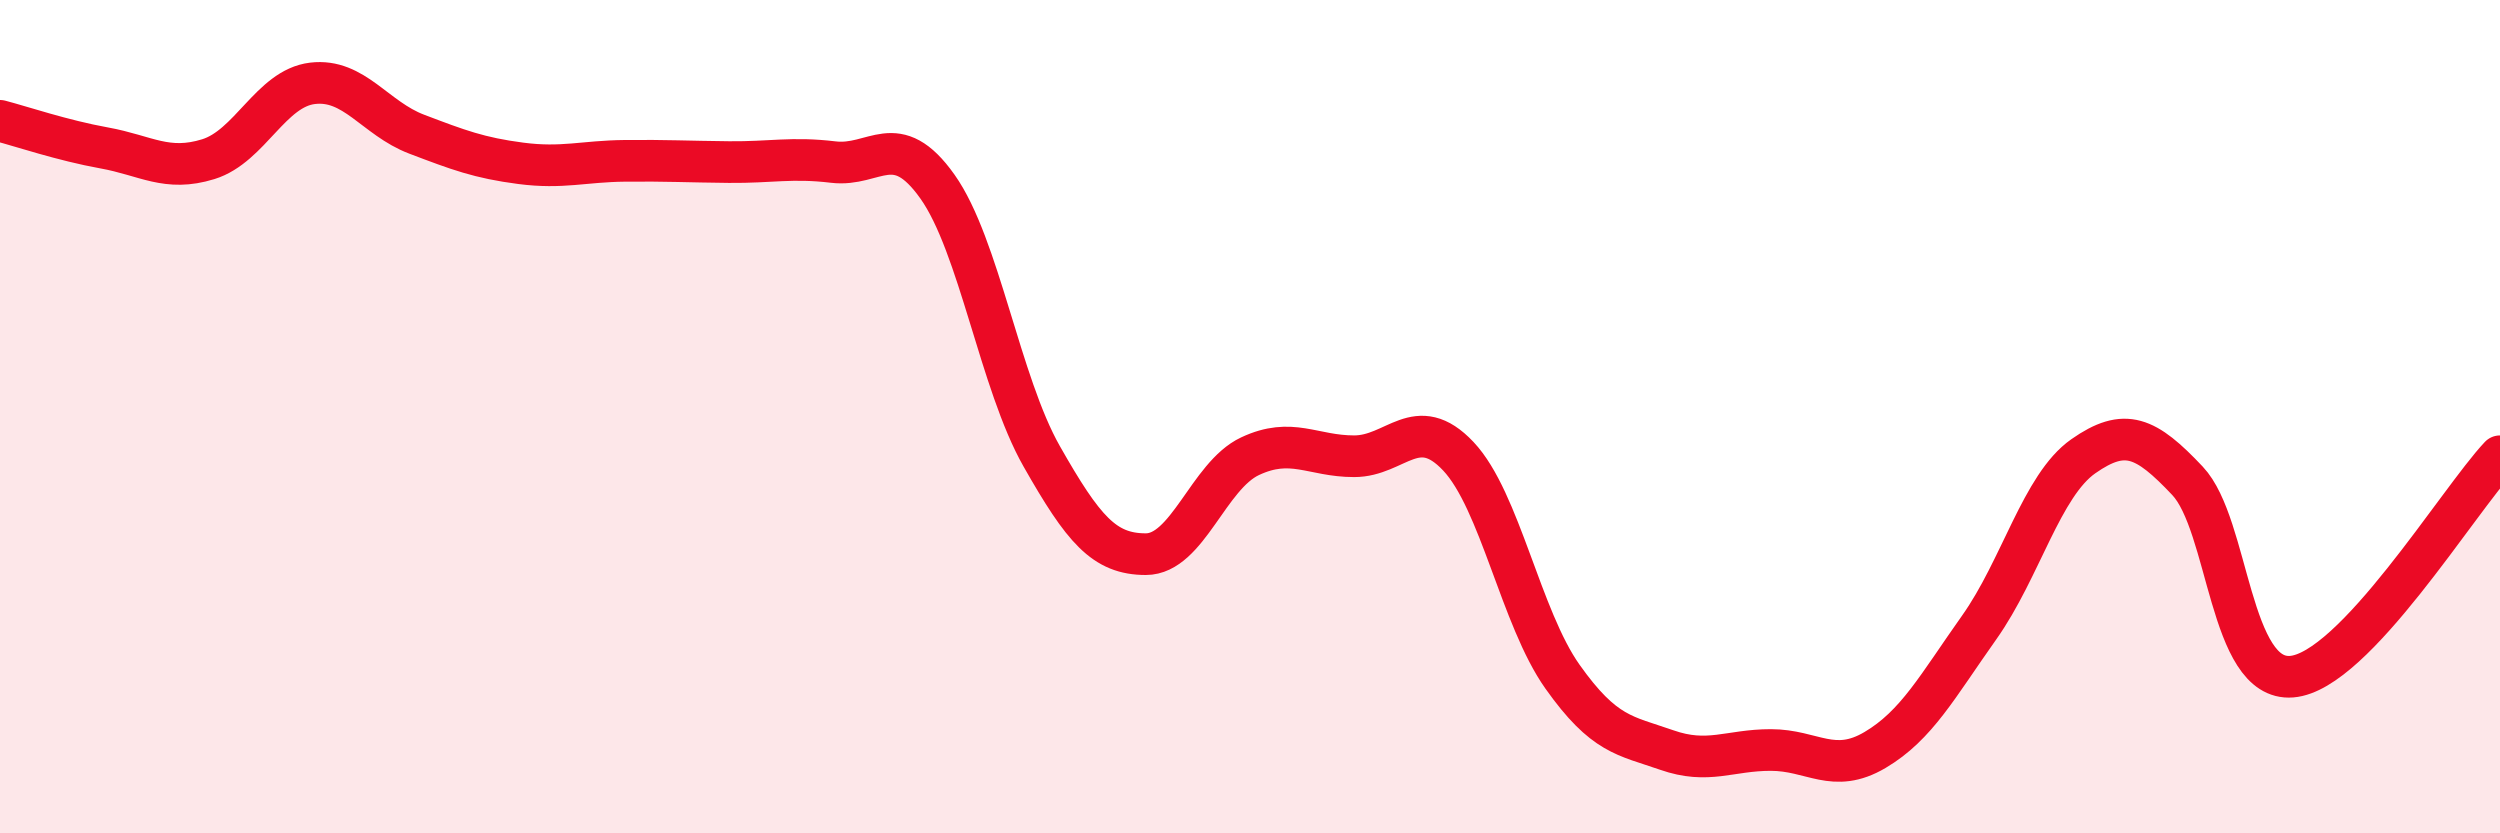
    <svg width="60" height="20" viewBox="0 0 60 20" xmlns="http://www.w3.org/2000/svg">
      <path
        d="M 0,2.9 C 0.5,3.03 1.5,3.37 2.5,3.55 C 3.5,3.73 4,4.13 5,3.82 C 6,3.51 6.5,2.12 7.5,2 C 8.5,1.88 9,2.84 10,3.22 C 11,3.6 11.5,3.79 12.5,3.92 C 13.5,4.05 14,3.87 15,3.86 C 16,3.85 16.5,3.88 17.5,3.89 C 18.5,3.9 19,3.77 20,3.89 C 21,4.01 21.5,3.07 22.5,4.48 C 23.5,5.89 24,9.19 25,10.95 C 26,12.71 26.5,13.3 27.5,13.3 C 28.5,13.3 29,11.42 30,10.95 C 31,10.48 31.5,10.95 32.5,10.95 C 33.5,10.95 34,9.89 35,10.95 C 36,12.01 36.5,14.83 37.5,16.24 C 38.5,17.65 39,17.65 40,18 C 41,18.35 41.5,18 42.5,18 C 43.5,18 44,18.59 45,18 C 46,17.41 46.5,16.47 47.5,15.06 C 48.5,13.65 49,11.65 50,10.95 C 51,10.25 51.5,10.48 52.5,11.54 C 53.5,12.6 53.5,16.36 55,16.24 C 56.5,16.12 59,12.01 60,10.95L60 20L0 20Z"
        fill="#EB0A25"
        opacity="0.1"
        stroke-linecap="round"
        stroke-linejoin="round"
      />
      <path
        d="M 0,2.9 C 0.5,3.03 1.5,3.37 2.5,3.55 C 3.5,3.73 4,4.13 5,3.82 C 6,3.51 6.5,2.12 7.5,2 C 8.5,1.88 9,2.84 10,3.22 C 11,3.6 11.5,3.79 12.5,3.92 C 13.5,4.05 14,3.87 15,3.86 C 16,3.85 16.5,3.88 17.5,3.89 C 18.5,3.9 19,3.77 20,3.89 C 21,4.01 21.5,3.07 22.5,4.48 C 23.5,5.89 24,9.19 25,10.95 C 26,12.71 26.5,13.3 27.5,13.3 C 28.5,13.3 29,11.42 30,10.95 C 31,10.48 31.5,10.95 32.5,10.95 C 33.5,10.95 34,9.89 35,10.95 C 36,12.01 36.5,14.83 37.5,16.24 C 38.5,17.65 39,17.65 40,18 C 41,18.35 41.5,18 42.5,18 C 43.5,18 44,18.59 45,18 C 46,17.41 46.5,16.47 47.5,15.06 C 48.5,13.65 49,11.65 50,10.95 C 51,10.25 51.5,10.48 52.5,11.54 C 53.5,12.6 53.5,16.36 55,16.24 C 56.5,16.12 59,12.01 60,10.95"
        stroke="#EB0A25"
        stroke-width="1"
        fill="none"
        stroke-linecap="round"
        stroke-linejoin="round"
      />
    </svg>
  